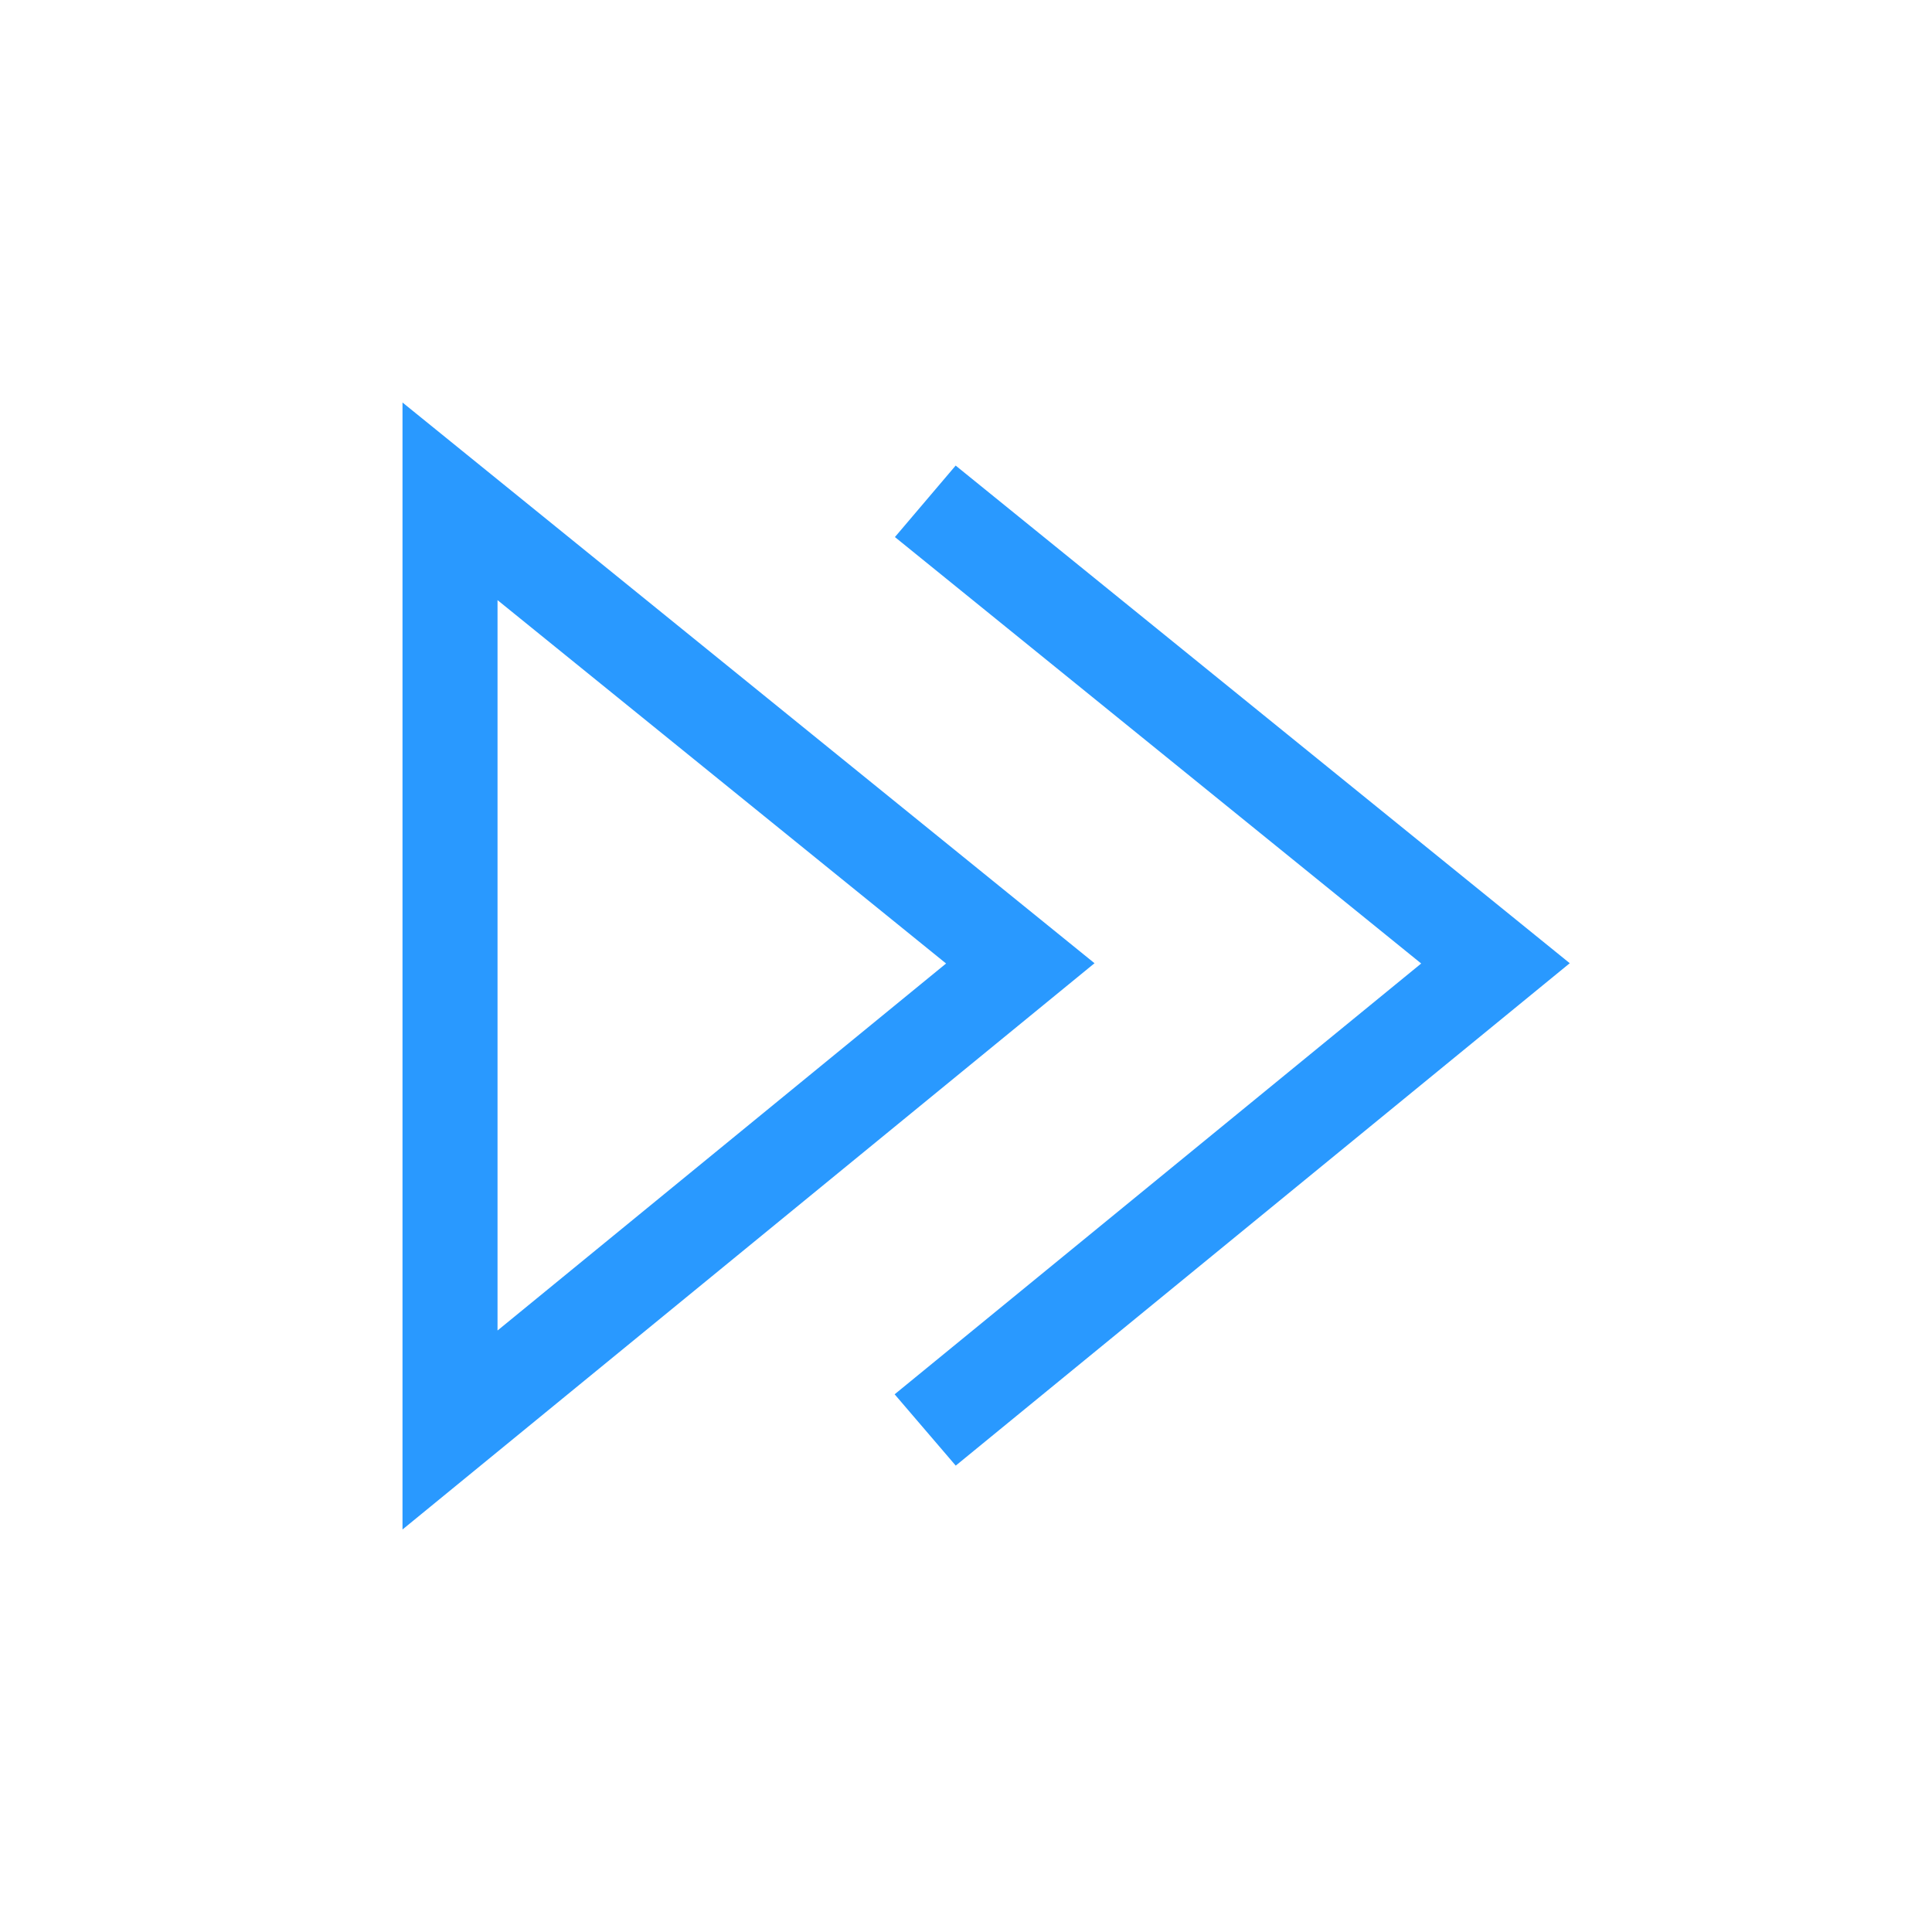 <svg width="48" height="48" viewBox="0 0 48 48" fill="none" xmlns="http://www.w3.org/2000/svg">
<path d="M10 10V38L27.193 23.931L10 10ZM12.361 14.91L23.505 23.938L12.361 33.056V14.91ZM39 23.931L23.745 36.413L22.227 34.641L35.309 23.938L22.234 13.343L23.743 11.567L39 23.931Z" fill="#2999FF"/>
</svg>

